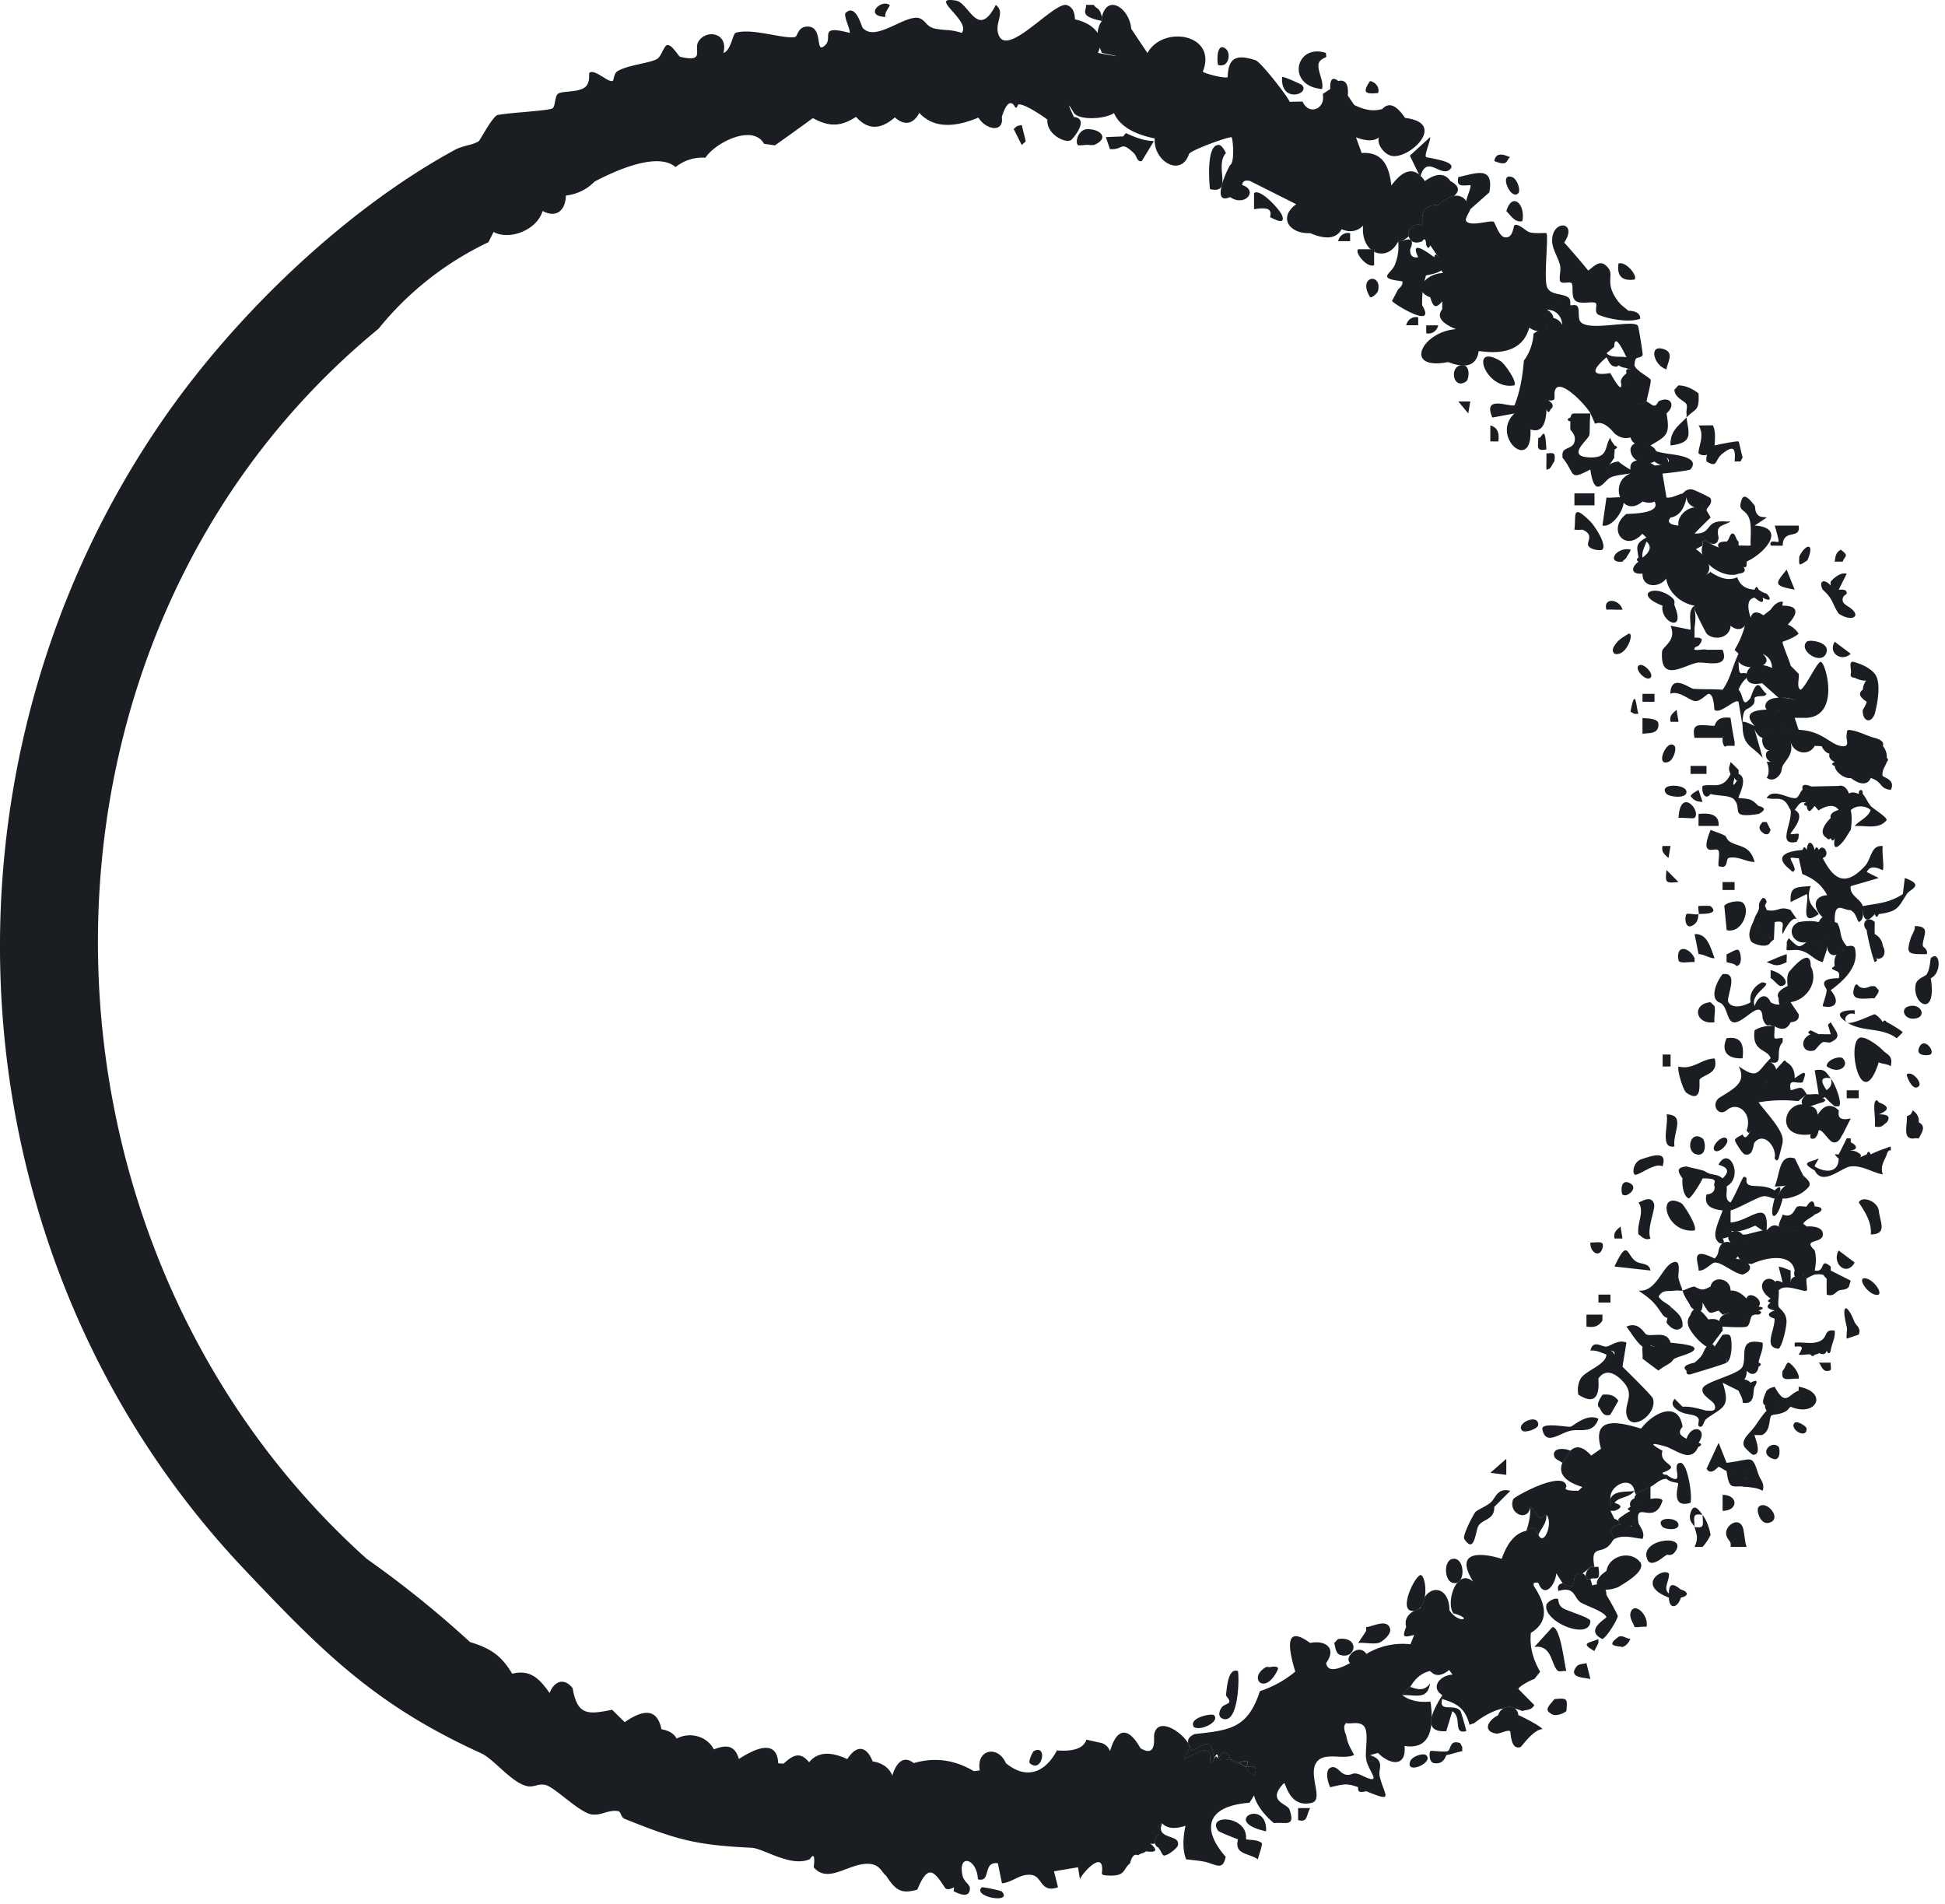 <svg xmlns="http://www.w3.org/2000/svg" width="47" height="46" fill="none"><path fill="#1A1D21" d="M40.618 38.6c-.077.257-.285.296-.29 0-.066-.029-.065-.06 0-.097 0-.254.098-.254.29-.096.183.045.195.158 0 .193ZM21.497.12c.027.019-.143.187-.098.288-.523-.014-.121-.438.098-.288ZM36.69 41.44c.095.035.58.287.578.339-.227.017-.496.426-.531.436-.244.065-.222-.362-.247-.385-.052-.048-.25.07-.336.055-.328-.052-.208-.314.05-.444a.249.249 0 0 1 .125-.16c.089-.05.204-.053.28.003a.208.208 0 0 1 .08.157Zm-6.58 3c.125.027.268 0 .386.096-.014.149-.093.32-.097.387-.248-.159-.578-.113-.483-.484.05-.185.137-.187.193 0v.001Zm.483-.193c-1.066-.23-.062-.77 0-.096a.598.598 0 0 1 0 .096ZM26.432.118c.063.113.131.035.194.29.007.03-.007.065 0 .095v.002c-.59-.115-.349-.262-.387-.387h.194-.001Zm-2.226 45.581c.284.308-.715.137-.483-.097.017-.018.466.079.483.097ZM43.48 13.444c.155-.315.384-.34.194.096-.198.124-.21.162-.194-.096ZM31.658 43.688c-.1.186-.054.351-.29.288v-.29h.29v.002Zm2.419-37.666c-.01.15.055.215.193.193-.145-.302-.016-.302.387 0 .018-.086.05-.083.097 0 .031-.001.085-.007.096 0 .177.322-.108.383-.391.44-.07.225-.101.466-.093.721.365.617-.71-.046-.728-.105l.148-.282c.001-.01.135-.089.097-.193-.645-.074-.252-.175-.171-.414a1.156 1.156 0 0 0 .074-.555.13.13 0 0 0 .004 0c.033 0 .07-.008.092 0l.01-.005c.205-.095.285-.004.184.199Zm-6 38.031a.417.417 0 0 0-.022.078c-.052.314.465.192.409.453-.015.07-.237.247-.335.249-.048 0-.094-.164-.149-.2a.12.12 0 0 1-.069-.094.255.255 0 0 1 .07-.196c.002-.145-.046-.215.096-.29Zm16.645-24.58c.066.027.064.06 0 .096.03.132.03.294 0 .484-.046.058-.092.163-.194.29-.17.192-.234.16-.194-.096-.032.083-.064.083-.096 0-.03.045-.062.044-.097 0-.157-.096-.124-.257.097-.484-.024-.083.04-.148.193-.194-.095-.131-.258-.128-.489.012l-.092-.108c-.11.139-.153.185-.194 0-.085-.023-.083-.056 0-.096-.214.04-.246-.056-.096-.29-.031-.128.038-.156.21-.084l.66-.013c.215-.06.32.301.29.484l.002-.001ZM42.4 12.699c.778.045.268.657-.194.87v.097c-.024.057-.057.054-.097 0 .096.115.055.181-.096.194-.335.15-1.022-.288-.87-.678v-.096l.059-.039c.33.23.568.275.715.135.018-.085.05-.081.096 0 .096-.004.195.005.29 0-.006-.16.013-.325 0-.485.027-.084.06-.082.097 0v.002Zm.774 12.967c.133.076.197.205.194.387.24-.174.308-.208.193.097-.176.047-.348-.12-.29.193.259-.067.254-.122.388.097l-.21.166a3.336 3.336 0 0 0-.952.028c-.084-.032-.084-.064 0-.097-.125-.207-.002-.29.194-.387.117-.178.245-.34.386-.483.03-.053.062-.053.097 0Zm-.194-8.516c.137-.043.347.056.387.194l.096.29c-.045-.001-.148.098-.193.097-.16-.201-.322-.201-.484 0-.033-.002-.065.004-.097 0-.074.148-.17.116-.29-.097-.084-.027-.083-.06 0-.096-.277-.296-.083-.425.58-.387h.001Zm.484 5.13c.184-.034.345-.034.484 0 .074-.164.171-.164.29 0 .033 0 .072-.007.097 0 .089.023.065.027.096.096.035.249-.07.346-.29.194a.568.568 0 0 1-.29.194c-.048.203-.134.193-.194 0-.32.072-.522-.335-.194-.485h.001Z"/><path fill="#1A1D21" d="M43.754 17.247c-.036.028-.065.063-.096.096a7.57 7.57 0 0 1-.29 0c-.34-.026-.2-.029-.387-.193-.382.19-.475-.294 0-.29.033-.002.075.008.096 0 .233.005.818.16.678.386Zm.193 7.742c.269.01.365.074.29.194-.044.02-.156-.022-.193 0-.08.046-.128.133-.194.193-.306.099-.384-.271-.096-.387-.076-.024-.073-.057 0-.096.064.033.13.061.193.096Zm-2.225-12.387c.034.003.072-.008.097 0-.215.122-.36.077-.29.386-.02.25-.25.151-.387 0-.114-.02-.113 0-.194-.096.46.015.22-.345.774-.29Z"/><path fill="#1A1D21" d="M42.012 13.086v.096a1.035 1.035 0 0 1-.096 0c-.21.362-.664-.117-.194-.096.066-.037.074-.195.145-.195.072 0 .08.158.146.195Zm-.193 18.096c.125-.009.254.055.386.194.05-.209.432.03.29.194.14.019.132.05 0 .096.083.028.083.06 0 .097-.005.006-.105-.024-.16.034-.054.058-.04.225-.13.256-.261-.04-.236-.089 0-.194a.527.527 0 0 0-.576-.091l-.101-.102a.818.818 0 0 1-.387-.194c.017.269-.114.281-.29.096-.017-.071-.147-.217-.194-.387.089-.02.176-.083.29-.096.18.096.204.093.387 0 .062-.286.491-.195.484.096v.001Zm1.548-3.193c.023.026.142.293.194.387v.096c-.191.136-.417.2-.678.194.137-.292.092-.795.484-.678v.001Zm-.387 3.097v.096c.019.116-.028.288 0 .387-.01.045-.053.092-.096.097-.155-.045-.242-.076-.097-.194-.088-.018-.084-.05 0-.097-.475-.312-.019-.721.194-.29Z"/><path fill="#1A1D21" fill-rule="evenodd" d="m30.304 43.38.003-.004c.083-.037.084-.07 0-.097.178-.092.24-.393.01-.387.153.039.148.167-.015.383v.099l.001.003.001.003Zm2.71-.876c.173.109.229.054.096-.096h-.001a.159.159 0 0 1-.095.096Zm1.583-1.018c0 .063-.003.122-.009.177a.39.39 0 0 1 .009-.177Zm-.712-.53h-.001Zm.192-.193c.077.09.012.154-.193.192.014-.05.18-.19.193-.192Zm.775.194h-.001v.094-.095Zm1.757.327a.789.789 0 0 0-.28-.004c.089-.05.204-.052.28.004Zm1.147-3.036c.188.345.498.101.29-.1l-.001.003c-.029.22-.058.224-.289.097Zm.29-.1a.158.158 0 0 1 .196-.13Zm.482-.288a.522.522 0 0 0-.095 0c.05.067.083.073.095 0v-.001Zm.485-.679c.153-.079.122-.144-.096-.194.222-.031.334-.15.193-.244.006.04.028.07.057.095-.119.003-.202.053-.25.15-.003.03.02.06.045.093.024.032.05.065.05.1Zm-.097-.676v-.001.001Zm0-.001c.058-.084.097-.246 0-.29-.013.033-.008.09-.003.149.004.05.008.1.003.14v.001Zm.618-.39c.064.108.16.082.156-.094.116.162.151.073.193-.096l-.104.052a1.693 1.693 0 0 1-.09.044.369.369 0 0 0-.155.094Zm.735-.384h.001c.038-.032.043-.062.012-.089l-.012-.007c.007.012.003.033-.001.052-.004.019-.007.036 0 .044Zm-2.329-.68c-.198-.013-.383.177-.185.291l-.001.002.194-.29h-.001l-.003-.001-.004-.002Zm-.96 1.364v-.005.005Zm.002-.004a1.2 1.2 0 0 0 .101.337c-.06.02-.132.098-.2.24v.002c.149-.13.222-.085.29.097l.001-.003a.54.54 0 0 0 .023-.257c.049-.012.106-.079.17-.224a.134.134 0 0 0-.046.028c-.03.023-.066.051-.102.042-.05-.011-.088-.07-.126-.131a.366.366 0 0 0-.111-.131Zm-1.763 1.826a.341.341 0 0 1 .071-.065.173.173 0 0 1-.071.065Zm-.888.594a.692.692 0 0 1 .1-.246.527.527 0 0 1-.1.245Zm-.159.09a.897.897 0 0 1 .129-.059.235.235 0 0 1-.129.059Zm-5.457 3.202c.008.027.02.057.04.09l-.144.29c.042-.02.085-.043.128-.065.284-.15.564-.298.5.162.053.017.07-.036.082-.07.005-.015.01-.026.014-.027V42.5l.003-.006c-.064-.429-.13-.438-.542-.18a.14.14 0 0 0-.037-.1.47.47 0 0 0-.044-.093Zm.716.372v.008h.003l.002.003.002-.003c.014 0 .024.004.036.008.033.011.078.027.248-.008l.146.119.06-.026c.065.032.125.066.181.101.03.066.132.195.193.193h.006c.083-.176.018-.24-.195-.19l-.004-.003v-.001c.091-.153.032-.187-.18-.1a2.558 2.558 0 0 0-.203-.09c-.078-.22-.174-.222-.288-.003h-.001m0 0h-.002l-.002-.005-.002-.003m8.81-4.475c-.06.044-.126.088-.196.13Z" clip-rule="evenodd"/><path fill="#1A1D21" d="M39.883 35.924v.29c-.06.011-.136.088-.193.097-.202-.004-.237-.108-.156-.197a.369.369 0 0 1 .156-.094c.013-.003.148-.075.193-.096Zm-1.258 1.936c.06.384-.068.236-.193.29h-.097c-.04-.101-.008-.197.097-.29a.522.522 0 0 1 .096 0c.034.002.07-.008.096 0h.001Zm-1.258-1.258c.019.195-.144.35-.193.481v.003c-.07-.182-.142-.227-.29-.097v-.002c.063-.182.1-.378.096-.573v-.005h.002c.094.052.142.241.237.264.058.013.117-.068.147-.07l.001-.001Zm2.129-.581c-.13.176-.366.135-.484.29.194.057.193.123 0 .194h-.096v-.001c.012-.088-.024-.23 0-.29.088-.221.428-.155.58-.193Zm-1.549-.968-.193.29c-.04-.043-.165-.07-.193-.146-.07-.197.192-.228.38-.147l.006.003ZM32.045 1.28c-.012.024.01.066 0 .096-.005.014-.153.05-.18.16-.04.177.131.413.082.615-.878-.073-.642-1.116.097-.871h.001Zm1.258.967c-.316.035-.39-.01-.194-.29.138.035.23.151.194.29Z"/><path fill="#1A1D21" d="M31.463 2.056c.204.222-.526.451-.482-.195.026-.026.465.176.482.195Zm-1.838-.873c.127.11.072.466-.193.386-.037-.181-.006-.558.193-.386Z"/><path fill="#1A1D21" fill-rule="evenodd" d="M33.11 42.408h-.001a.159.159 0 0 1-.095.096c.173.109.229.054.096-.096Z" clip-rule="evenodd"/><path fill="#1A1D21" d="M35.335 42.215v.096c-.088.012-.254.072-.387.097l-.29.193c-.14-.02-.117-.271-.097-.29.028-.026.302.03.42 0 .085-.022.035-.293.305-.193l.05.096h-.001Zm-.485-1.162c-.09.336.292.095.44.287.015.02.135.428.142.487-.337.085-.089-.334-.338-.481l-.146.482c-.233.015-.335-.055-.36-.165a.39.39 0 0 1 .009-.177c.043-.178.17-.388.254-.528v-.002.097Zm-.966-.097v-.001c.014-.05.18-.19.193-.192.05-.01.312.17.484-.097-.073.408-.314.283-.676.29h-.001Z"/><path fill="#1A1D21" d="M34.463 42.408c.197.184-.513.483-.386.147.048-.125.322-.206.386-.147Zm.485 0c-.048.138-.136.217-.29.193-.05-.304.093-.156.29-.193Zm2.903-2.032c-.056-.013-.16.019-.194 0-.17-.095-.137-.654-.58-.582l.436-.48c.2-.013.293.935.338 1.062Zm-.291.677c.314-.029.32-.023.291.29-.091.072-.288.146-.387.05-.157-.09-.008-.2.097-.34Zm.775-.871.097.387c-.114-.04-.547-.015-.342-.295.063-.085.178-.063.245-.092Zm0-2.032h.097l.046.158c.206-.077.341.024.34.229.02.02.28.482.275.512-.013.092-.254.493-.371.553-.453-.216.11-.501.096-.532-.06-.138-.466-.26-.619-.352-.171-.105-.13-.402-.54-.278-.054-.178.087-.17.096-.193l.001.001c.23.127.26.123.289-.097v-.002a.158.158 0 0 1 .197-.13c.047.014.087.057.093.132v-.001Zm.29 1.548-.098.193c-.371-.207-.098-.194.098-.29v.097Z"/><path fill="#1A1D21" d="M37.652 38.64c.01.006-.007.147.122.22.143.08.656.225.656.305-.002.485-1.138.028-1.063-.384.012-.066.197-.196.286-.142Zm-7.736 5.8c-.042-.011-.463-.18-.478-.202-.297-.42.734-.372.67.202-.058-.013-.14.015-.193 0ZM26.335 3.505c-.076-.018-.268.022-.289 0-.07-.076.007-.382.235-.384.31-.003.54.22.152.384-.031-.006-.067.008-.097 0Zm6.87 2.517v.386c-.163.075-.478-.3-.386-.386h.386Zm-.095 1.16c-.325-.52.299-.603.188-.15-.01.043-.138.169-.189.15Zm-.485-1.547v.192h-.29c.033-.14.156-.222.29-.192Zm-3-1.936c-.182.19-.062.536-.09.735a.246.246 0 0 1-.017.065c-.033.075-.11.109-.28.07-.024-.226-.086-1.133.241-1.063.074.049.106.12.146.193Zm10.645 7.258c.21.035.829.081.58.385-.021.026-.572.093-.677.1l.097.58c.142.015.254-.07.387-.097.132-.082.184-.038.096.096-.057.29-.186.452-.386.484-.088.109-.024.173.193.194-.047-.278.343-.56.58-.387.028-.084.06-.083.097 0-.004.037.08.139.097.194-.125.12-.255.249-.387.387.1.013.164.046.194.096.084.027.083.06 0 .097v.096l-.162.087c.25.167.497.504.162.687-.081.1-.081.1 0 0l.191-.138c.245.17.46.214.648.13.062.188.202.287.419.299.032-.084.064-.084.096 0 .011.001.089.073.194.096.135.14.08.195-.096.097.035.138-.029.138-.194 0-.16.025-.193.187-.096.484-.025.048-.057.044-.097 0 .027.245-.192.367-.387.193-.276-.438-.276-.438 0 0-.015.293-.383.377-.58.194a10.225 10.225 0 0 1-.29-.58v-.097c-.32-.053-.637-.312-.685-.654-.188.24-.585.213-.573-.12-.26.024-.304-.13-.096-.29-.054-.031-.054-.063 0-.097.027-.084.06-.083.096 0 .192-.144.225-.273.097-.387-.062-.027-.06-.06 0-.096l-.101-.094c-.42.466-.866-.113-.387-.478.56-.014.786-.114.681-.3-.073.038-.17.038-.29 0-.507.429-.838-.474-.29-.677-.084-.027-.083-.06 0-.097-.052-.315.396-.242.58-.096.322-.028.42-.092.29-.194-.084-.027-.082-.06 0-.096v-.001Z"/><path fill="#1A1D21" d="M40.948 14.731c.05.25-.004.362 0 .484-.027.085-.06.083-.097 0 .015-.182-.074-.472.097-.58.008.028-.007.064 0 .096Zm-1.162-1.645c-.041.126-.117.236-.096.386h-.097c-.026-.225-.105-.331.194-.483-.01.03.01.067 0 .096Zm3.291 1.548c.364 0 .405.152.125.456.11.05.198.123.261.221-.153.13-.372.181-.386.197-.024.031.186.506.193.577l.193.194c.026.108-.062.326.049.387.135-.085.396-.674.484-.675.119-.003.484 1.306-.339 1.353-.128-.133-.07-.18.097-.096-.05-.217-.43-.403-.678-.387-.022.09-.054.087-.096 0l-.4-.355c-.217.048-.342.005-.375-.129-.079-.026-.077-.059 0-.096.055-.267.389-.25.617-.141-.01-.166-.069-.268-.23-.343-.194-.107-.194-.107 0 0 .357.313-.386.45-.58.194-.034-.053-.034-.118 0-.194l-.096-.096c.146-.24.242-.498.29-.775.03-.002.064 0 .096 0 .042-.148.146-.168.312-.06l.172-.134c.092-.137.189-.202.29-.194.016.018-.015.074 0 .097Zm2.226 3.194c.164.047.229.112.194.194a.405.405 0 0 1 .096.29c.04.029.038.061 0 .096-.02.092-.121.188-.103.33.006.048.328.09.2.348-.293-.04-.177-.184-.484-.29-.092.225-.333.118-.484 0-.14.035-.384-.152-.386-.29-.085-.027-.083-.06 0-.097-.221-.086-.154-.328.096-.29.238-.066.255-.176.194-.387.01-.03-.015-.085.05-.096.213.016.443.148.627.194v-.002Zm-3.677 5.71c.422-.067.07.567.14.678.111.176.39.084.537 0 .036-.042.069-.01.097.096.06-.226.275-.359.386-.097.143.087.245.061.387 0 .033-.079.064-.079.097 0 .061.1.13.193.193.29.021.137-.063.18-.193.194-.086.186-.219.194-.387.097-.22-.005-.234-.218-.063-.244.113-.017-.09.474-.227.05-.02-.546-.475.171-.72.095-.156-.048-.131-.432-.345-.482-.216-.133-.036-.51.097-.678Z"/><path fill="#1A1D21" d="M43.754 23.344c.199.377-.09.811-.484.87a.342.342 0 0 1-.096 0c-.155.12-.193.093-.194-.096-.06-.099.012-.197.219-.296-.027-.198-.002-.326.071-.382.193-.23.493-.49.484-.096Zm-.677-4.839c-.159.31-.324.237-.29-.096-.137-.064-.169-.265 0-.29.198.07.389-.18.483-.194.067.294-.083.394-.193.58Zm.677 8.225c.1.018.156.086.17.205.131-.22.31-.297.508-.107.019.015-.102.284.29.195l-.193.386c-.027.012-.078.223-.233.191-.1-.02-.265-.328-.346-.288-.01.005-.013.123-.1.193-.091.027-.123-.005-.096-.096-.944.123-.62-.967 0-.678Zm.096-3.966c.086-.194.23-.11.195.096.029.008.065-.007.096 0v.096l-.096.29c-.236-.054-.293-.234-.58-.29-.085-.027-.084-.06 0-.096.075.013.171-.095.193-.096.064-.007-.026-.043.194 0h-.001Zm.195-2.033c.267.519.543.708 1.018.196.166-.179.141-.515.433-.485-.027.132.041.519 0 .58-.01.016-.284-.18-.386.048l.29.144-.677.196c-.04.227.235.302.29.482-.041.23-.106.247-.29.096-.174.024-.405-.262-.387.29-.03.081-.062.08-.096 0-.345-.115-.566-.608-.088-.65-.137-.26-.33-.4-.6-.51l-.086-.388c-.129-.067-.096-.13.096-.194.018-.088.05-.085.097 0 .02-.235.129-.229.193 0 .03-.085.062-.085.097 0 .119-.185.296.139.096.194v.001Z"/><path fill="#1A1D21" d="M43.27 17.73c-.042-.258.023-.29.194-.096.559.022.75.34 1.015.39.265.048.105-.174.146-.293l.193.58c-.129-.103-.241-.135-.386-.193-.15.178-.33.095-.412-.088l-.168-.009c-.146.264-.518.177-.58-.096-.07.28-.38.59-.485.193-.18.07-.304-.346-.096-.386.032-.083.064-.083.096 0 .036-.23.394-.21.484 0v-.001Zm2.226 7.646v.097c-.079.04-.11.105-.097.194-.404 1.264-.774-.375-.482-.582.123-.086.477.183.58.291h-.001Zm-.871-2.516c.013.014.172-.053.2.06.104.433-.278.78-.587 1.005-.027.084-.06.083-.096 0 .006-.053-.273-.286.29-.29.052-.182-.084-.169-.097-.194-.086-.027-.085-.06 0-.096-.026-.186.014-.312.194-.387-.124-.181-.07-.235.096-.096v-.002Zm.678 1.645c.078.046.143.11.194.194.026-.058.058-.056.096 0 .037.007.363.204.386.243l-.145.145c-.373-.28-.834-.139-1.209-.388.085.08.55-.157.678-.194Zm0-7.258c-.096.263-.307.171-.29-.097a.684.684 0 0 0 .096-.193c-.178-.115-.21-.212-.096-.29.014-.17.11-.3.29-.387.16.203.07.7 0 .968v-.001Zm1.354 6.387c.153.979-.456.64-.367.157.029-.154.236-.198.27-.253.147-.142.2-.09.097.096Zm-.58-2.032c-.207.319-.209.423-.678.484-.031.086-.064.086-.096 0-.174.206-.277.166-.29-.097-.084-.028-.083-.06 0-.096.35-.069.625-.067.968-.29.027-.085.059-.083.096 0v-.001Zm-1.258-1.645c.116-.139.319-.2.386-.387-.045-.03-.045-.062 0-.096.064.07.385.261.386.338-.18.238-.502.128-.772.146v-.001Zm-.581-5.807c.086-.013.15.02.194.097.082.001.198-.018.194.096-.008.02-.1.045-.101.146 0 .101.093.125.1.144.412.24.142.417-.193.194-.165-.237-.12-.342-.387-.58-.11-.218.043-.273.194-.097Zm-.774-1.451c.056.357-.38.056-.386.484-.097.004-.194 0-.29 0-.047-.171.162-.062.192-.097.012-.015-.085-.37-.095-.386h.58v-.001Z"/><path fill="#1A1D21" d="M44.625 22.86c-.056-.019-.099.059-.096.096-.165.185-.345.166-.387-.096-.027.084-.059.083-.097 0-.144-.11-.1-.327.097-.29.017-.003.188-.2.29-.194.065.139.013.279.194.484Zm-.967-7.355c.063-.062.537.003.483.24-.084.371-.704-.019-.483-.24Zm2.709 11.613c.187.095.071.25 0 .386-.032 0-.086-.008-.096 0-.313.046-.177-.3-.193-.532l.096-.049.194.194Zm-1.064-4.548a.352.352 0 0 1 .194.29c.095.143.025.363-.194.29.074.028.073.06 0 .097-.063-.118-.193-.695-.194-.774-.158-.159.018-.372.194-.194 0 .096-.008.195 0 .29Zm-1.065 3.483c-.269-.048-.237.092-.096.29.157.092.125.123-.097.097.082.03.082.063 0 .096-.141.13-.2.073-.096-.096l-.097-.58c.258-.047.268.052.387.192v.001Zm-1.064-12.29.193.484c-.533-.1-.465-.146-.193-.484Zm2.999 8.903c.1-.135.197-.07.29.194 0 .01.137.087.097.193-.464.005-.505-.002-.387-.387Z"/><path fill="#1A1D21" d="m46.464 22.86-.095.096-.196-.29c.028-.093.105-.18.098-.29.412 0 .18.255.192.483Zm-1.549.968c.093.073.189.044.29 0h.097c.033.018.064.068.096.096.008.073-.092.163-.096.194-.293.005-.623.092-.484-.29.029-.057.061-.056.097 0Zm.098-4.645c.072.079.12.209.193.29v.096a.386.386 0 0 0-.484 0c.012-.027-.013-.072 0-.096-.181-.204-.072-.41.194-.29.01-.01-.016-.08.048-.095.061 0 .042.087.049.095Zm-.291-3.387c-.218.206-.555-.013-.387-.29l.387.29Zm.581.484c-.077.181-.238.214-.484.096 0-.007-.114.014-.097-.096.033-.072-.06-.29.05-.292.179.04.419.149.53.292Zm.823 8.033c.29-.076.423.228.191.288-.29.076-.422-.228-.191-.288Zm-1.695 2.417h-.096a1.99 1.99 0 0 1-.29-.29c.02-.04.086-.07.096-.096.013-.03.169-.098.097-.29.104.124.297.623.193.678v-.001Zm.969.195c.226-.005.291.06.193.193-.095.065-.123.144-.29.097.025-.176-.036-.422 0-.58.028-.068.06-.067.097 0 .262.094.255.19 0 .29Zm.677-5.323h-.096l.048-.388c.492.177.13.261.048.388Zm-1.839 3.581a2.492 2.492 0 0 0-.29-.194h.291l-.067-.23.066-.061c.14.252.283.35 0 .484Zm2.322-1.645c.08-.124.085-.374.099-.388.225-.21.274.356 0 .484a.13.13 0 0 0-.097-.096h-.001Zm-2.322.386c.224.264.138.464-.193.387.005-.07.08-.23.096-.387h.097Zm.29 1.646c.181.182-.1.404-.387.192 0-.165.323-.255.387-.192Zm-.581.87c.01.002.047.091.097.097.084.027.083.06 0 .097-.015 0-.26.081-.29.096-.256.018-.285-.128-.097-.29.094.01.2-.014.29 0Zm.388-12.483c.092-.067.169-.119.29-.096l-.194.386c-.015 0-.154.193-.193-.096a.295.295 0 0 1 0-.097.822.822 0 0 1 .096-.096Zm.678 7.935c.008.026-.006.063 0 .096.015.1.015.248-.097.29-.06-.092-.074-.225-.194-.29.024-.003.17-.073.29-.096Zm1.644 3.58c-.036.033-.362.061-.289-.143.107-.299.39.05.289.143Zm-1.161-.096c.108.113.255.122.192.387-.078-.061-.216-.055-.29-.097-.119-.11-.067-.231.097-.193v-.097Zm.87.87c-.147.15-.309-.273-.289-.288.12-.097.381.196.29.288Zm-1.451.098h-.29v.192h.29v-.192Zm-.29-1.645c-.313-.208-.142-.296.193-.29v.095c-.138-.065-.3.092-.193.195Zm1.742 2.419c-.016-.009-.154.172-.194-.194l.049-.095c.102.073.155.16.145.289ZM44.529 13.57h-.194c.022-.129.016-.206.145-.289.221.16.09.15.049.289Zm-6.581-6.194c.01.01.128-.028.167.022.063.08.008.276.07.367.176.264 1.296-.059 1.395.108.019.03.119.664.114.699-.007.065-.147.065-.163.095-.04.075-.03.153-.035.16.026.094-.006.126-.096.097-.2-.04-.162-.099 0-.194-.14.02-.172-.012-.097-.096-.192-.411-.291-.496-.296-.254l-.188.156c.043.03.042.062 0 .097-.382.328-.351.455.093.381.194.348.282.43.264.248l.224.048.09.03c-.052.399.047.518.297.358.15.08.194.186.29 0 .278-.142.434.083.194.29.09.513.007.542-.387.774-.032.08-.064.08-.096 0-.222.015-.35-.05-.387-.193-.134.039-.263.007-.387-.097-.178-.216-.335-.294-.47-.233l-.11-.25c-.139-.244-.838-.958-.87-.485v.097c.03.176-.441-.008-.422-.025.02-.019.545.146.325.315-.033.085-.064.085-.097 0-.013.405-.143.567-.387.484.053 1.075-.978.166-.386-.387-.183-.056-.18-.132 0-.194.135-.336.195-.692.227-1.08a1.21 1.21 0 0 0 .233-.654l.314-.2c.04-.261.28-.202.387 0-.047-.253.018-.35.193-.29-.155-.051-.175-.164 0-.195l-.003.001Z"/><path fill="#1A1D21" d="M39.496 8.828c.042.142.383.29.393.355.011.066-.078.39-.102.516-.237.178-.366.05-.387-.387-.263.08-.315-.134-.096-.29-.025-.09.007-.122.096-.097.025-.031.067-.058.097-.096l-.001-.001Z"/><path fill="#1A1D21" d="M39.303 8.634c.097.031.068.052.097.097-.034.188-.145.186-.29.096-.006-.004-.025.068-.146.01-.077-.037-.125-.194-.145-.203v-.097c.137.127.364.059.484.097ZM35.238 4.28c.409-.087.871-.296.752.367l-.46.407c-.003-.052-.099-.15-.097-.194.003-.095.135-.353.097-.387-.207.011-.342.048-.29-.194h-.002Zm-.678-.968c.007.109-.152.432-.097.483.026.023.768.097.582.29-.221.227-.554-.366-.718.163l-.008.03-.03-.064-.22-.453.49-.449h.002Zm6.872 7.451c.096-.027.558-.116.58-.096.015.013.065.282.097.386l-.049.096-.144.002c.032-.331-.03-.398-.29-.194-.205.159-.105.362-.387.194-.033-.148.057-.308.194-.387h-.001Z"/><path fill="#1A1D21" d="M41.432 10.763c-.05.181-.22.307-.387.194-.014-.153.161-.436 0-.677l.343-.004c.076.136.052.335.045.488h-.001Zm-.678-.677c.046.375.187.612-.387.677-.015-.357.204-.48.387-.677Zm1.646 2.129c.023.03-.01.152.094.241.06.052.171.03.196.05l-.29.193h-.097c-.038-.485-.376-.256-.194-.678.018.012.051-.124.29.194Zm-1.84-2.903c.16.002.322.066.484.194.025.449-.082.356-.29.58-.004-.033.007-.068 0-.096-.013-.057.026-.149-.001-.222-.028-.074-.301-.16-.29-.359.04-.025.069-.08.097-.096v-.001Zm.098 2.613c.024-.006.075-.12.23-.1.049.006.426.187.44.208.077.118-.085.24-.09.279h-.096c-.175-.036-.366-.084-.387-.29-.023-.007-.06-.078-.097-.097Zm-3.872-6.581c-.182.037-.264-.124-.386-.243.144-.482.47-.158.386.243Zm3.097 5.419c.238.146-.018.125.387.194v.096c.144.206-.14.233-.29.097-.21.122-.579-.005-.58-.29.018-.187.276-.208.386-.097.03-.002.085-.007.097 0Zm.387-1.838c-.32-.1-.442-.632-.049-.483.235.09.075.307.048.483Zm-.774-2.171c-.302.044-.43-.093-.386-.386.18-.066.475.303.386.386ZM36.69 4.666c-.184.197-.483-.513-.147-.386.125.048.206.322.147.386Zm-.194-.871c-.107.065-.039.24-.386.096.047-.295.37-.078.386-.096Zm2.849 3.711c-.125-.113-.177-.122-.29-.29-.263-.392-.06-.56-.184-.729-.185-.25-.326-.074-.493.052-.03-.05-.52-.62-.58-.678.334-.495-.251-.566-.29-.097-.02.23.13.417.188.637.03.119-.021.268-.002.374.02.11.232.017.28.066.06.061-.025.342.106.432.13.09.42-.007.483.054.041.04-.052.229.07.28.246.108.76.193 1.002.093.003-.153-.15-.188-.29-.193v-.001Zm2.861 20.967c-.05.308.34.08.678.29.13-.14.185-.077.096.097v.096c-.024.086-.056.084-.096 0-.06.008-.174-.077-.3-.047-.145.034-.602.298-.765.337-.03.087-.062.087-.096 0-.165-.113-.109-.202.096-.193.124-.208.188-.38.29-.58.03-.053.062-.052.097 0Zm-.001 1.355c-.009.062.014.14 0 .193a1.439 1.439 0 0 1-.26.393c.318.028.5.262.164.382-.21-.025-.512-.309-.678-.29-.084-.028-.083-.06 0-.097a.295.295 0 0 0 .097-.194c.037-.157.129-.246.29-.194-.184-.196.126-.395.29-.193h.097Z"/><path fill="#1A1D21" d="M41.819 29.537c.46-.021.934-.631.87.194-.032-.001-.065.002-.096 0l-.179-.118c-.391.18-.622.186-.692.02.03-.035.048-.08.097-.096Z"/><path fill="#1A1D21" d="m42.98 29.634.387.096c-.035-.328.086-.263.29-.096.13-.01.356.009.387.146.047.207-.237.19-.285.256-.048.064.092.163.092.178.038.134.038.295 0 .484.084.027.083.06 0 .097-.026.004-.19.086-.194.096l-.096-.096c-.1.151-.252.082-.194-.097-.083-.44-.715-.311-1.034-.159-.394-.016-.457-.323-.128-.518-.184-.05-.184-.137 0-.194a5.27 5.27 0 0 1 .387-.097c.018-.081.051-.078.096 0 .089-.095.166-.165.29-.096h.002Zm.097-.677c-.12.533-.366.596-.194 0 .032-.005.065.004.096 0 .032-.004.065.003.097 0Zm-1.935 2.516c.128-.034.259-.057.386-.097v.29c-.226.073-.209.116-.386-.194Z"/><path fill="#1A1D21" d="M43.27 30.698v.29c-.06.012-.135-.012-.193 0l-.097-.386c.112.02.19.062.29.096Zm-3.484 8.612c-.053-.025-.21.018-.29 0 .002-.043-.13-.21-.097-.335.082-.307.458.056.387.336Zm2.323-2.418c.043.093.047.356.096.483h-.386c.006-.02.002-.067 0-.096-.067-.191.08-.463.29-.387Zm-2.709 2.71c-.05.089-.092.157-.194.194-.098-.033-.438-.005-.098-.245.082-.058.2.045.29.05h.002Zm6.29-11.903c-.008.03.008.067 0 .096-.002.007-.06-.032-.097.097-.035.122-.171.265-.097.485-.263-.049-.489-.225-.774-.195-.084-.027-.083-.06 0-.096-.084-.028-.083-.06 0-.097.007-.276.368-.09.205-.017l.182-.08c.029-.085.06-.084.096 0 .13-.07.339-.142.485-.193Z"/><path fill="#1A1D21" d="M44.722 27.602c.149.062.186.176 0 .193-.022.191-.149.232-.29.097l.193-.387c.03-.005.066 0 .097 0v.097ZM39.11 38.344c-.486.197-.737-.093-.291-.387.058-.377.605-.516.828-.194.1.22-.39.486-.538.581Zm3.096-5.226c.014.12-.05.248-.194.387.085.028.084.06 0 .096l-.386-.193c.207.608-.012.594-.388.87-.194-.022-.194-.144 0-.193.018-.018.268.064.193-.144-.038-.106-.328-.218-.29-.387.04-.177.882-.337.968-.535.136-.128.185-.073.096.097l.001.002Zm-1.936 2.516.012.007c.49.328.064-.294.327-.296.172 0 .294.813.24.966-.507.151-.271-.448-.3-.474-.022-.022-.175-.012-.28-.107-.014-.016.014-.072 0-.096h.001Zm3.387-6.484c.08-.142.177-.181.194 0 .224.007.216.12 0 .194-.058.069-.235.127-.289.242l.095.049c-.015.001-.25.081-.29.096a1.795 1.795 0 0 1-.387-.096c.012-.119.07-.196.097-.29.262.109.285-.167.358-.192.079-.026.164.01.222-.002v-.001Zm-3.774 7.065c.064-.011.279-.036.29.047-.203.63-.675-.05-.58.533-.028.071-.06.07-.096 0-.046.113-.233.12-.33.043a.149.149 0 0 1-.057-.14c.099-.078.195-.142.29-.193-.084-.027-.083-.06 0-.096-.071-.194.189-.302.29-.097.047-.212.111-.244.194-.096v-.001Zm1.549-3.678c.03-.042.062-.041.096 0 .081.098.146.195.194.29v.097c-.03.031-.713.233-.845.274-.082.026-.133.01-.123-.08-.102-.08-.038-.144.194-.194.25-.205.19-.263.29-.387.024-.087.057-.085.097 0 .03-.074.062-.073.096 0Zm1.451-.677c-.185-.054-.185-.139 0-.194-.04-.16-.008-.193.096-.096.014.048.18.13.191.34.008.135-.096.603-.19.677-.375-.027-.092-.434-.098-.727h.001Z"/><path fill="#1A1D21" d="M42.109 33.02c.115-.261-.13-.71.483-.58.028.17-.08.33-.096.484.073.025.071.057 0 .096-.026.184-.165.237-.29.097l-.097-.097Zm.387 2.614c-.005.236-.24.21-.29 0-.106.148-.288.084-.29-.097-.054.185-.14.186-.194 0-.059-.007-.15-.096-.194-.096-.14-.223.021-.298.194-.097.646-.077.605-.228.774.29Zm.387-2.129c.27.508.34.172.58.096.144.01.148.166 0 .194.151.167 0 .206-.193.194-.032.019-.06.071-.097.096-.174.052-.239.02-.194-.096-.404.007-.451-.033-.29-.387.079-.084.189-.087.194-.096v-.001ZM40.27 37.57c-.088.05-.418.377-.484.044-.089-.452 1.034-.55.68-.106-.083.104-.166.044-.197.061-.082-.082-.082-.082 0 0h.001Zm4.645-8.517c.085-.174.455-.026.484.194.027.266.224.576-.193.58.03-.287-.137-.546-.29-.774Z"/><path fill="#1A1D21" d="M42.98 33.989c.036.053.13.079.194.096-.155.105-.327.081-.367.115-.073.062-.003.347-.214.466-.27.034-.336-.03-.193-.194.067-.101.213-.32.29-.387-.16-.233.213-.28.29-.096Zm-1.452 1.451c-.015 0-.183.228-.29.048l.292-.628.192.484c-.081.01-.144.027-.194.097Zm2.903-4.258c-.185.084-.25-.017-.29-.193.002-.032-.004-.066 0-.097-.144-.106-.075-.21.097-.194l.483.244-.045.15c-.063.084-.18.062-.245.091Z"/><path fill="#1A1D21" d="M42.593 34.666c-.039.022-.17-.024-.195 0-.017.018.215.506-.047.482a1.296 1.296 0 0 1-.2-.191c-.094-.181.156-.346.248-.484l.194.194ZM40.328 38.6c-.807-.305-.14-.737 0-.58.02.172-.152.362 0 .482v.097Zm2.942-4.611c.061-.037.18-.192.194-.194.109-.053.109-.118 0-.194v-.096c.73.132.427.748-.194.484Zm-3.677 2.806c.012.073.174.22.097.387-.224-.023-.456-.108-.677 0v-.001c-.003-.069-.1-.133-.097-.193.049-.097.132-.147.251-.15a.757.757 0 0 1 .25.043l.08-.086h.096Zm1.645-2.71c-.01.01 0 .14 0 .194-.075.055-.073.193-.145.194-.103.002-.02-.14-.049-.194-.07-.133-.287-.07-.484-.194-.113-.132-.061-.188.097-.096.2-.014.391.047.58.096h.001Zm1.162-.58c-.057.096.038.45-.29.387.008-.11-.062-.195-.098-.29-.01-.027.008-.065 0-.097-.007-.18.166-.228.29-.097.15-.078.189-.055.097.097Zm.774-4.548c-.029.006-.064-.003-.096 0-.014.068-.048.062-.097 0-.084-.027-.083-.06 0-.097.069-.188.261-.317.58-.386v-.097c.043.079.226.168.152.292-.155.18-.315.239-.54.289v-.001Zm1.548-.872v.097c-.224.023-.679.49-.871.097-.05-.03-.048-.062 0-.097.243.157.581.166.58-.194.129-.088.288-.083.29.097Zm-3.387 9.001c-.052.11-.117.206-.194.29h-.193c.105-.238.044-.297 0-.483.255.045.2-.056.194-.29.102.13.167.328.193.483Zm1.162-.677c.187-.187.598.307.24.386-.204.044-.31-.316-.24-.386Zm1.16-5.517c-.025.063.03.264 0 .29-.06.055-.53-.194-.677 0-.084-.027-.083-.06 0-.096-.135-.13-.077-.186.097-.097.016-.228.109-.212.193 0-.015-.1.082-.166.29-.193.04.021.07.062.097.096Zm-1.161 4.742c.036.111.159.21.096.386-.133-.076-.244-.075-.386-.096-.257-.019-.257-.083 0-.194-.084-.027-.083-.06 0-.096.072.022.203-.015.29 0Zm-.387 1.258-.29.387c-.004-.049-.203-.18-.052-.39.1-.12.263-.168.342.002Zm1.741-4.452c.378-.058.17-.34.484-.289.025.17-.08.33-.096.483-.027.085-.06.083-.097 0-.038.167-.269.056-.29-.096-.084-.027-.083-.06 0-.097Zm-2.224-.193c.018.015.168-.048.196.06.036.138.036.536-.1.617.012-.012-.005-.062 0-.097a.789.789 0 0 1-.193-.29c-.028.008-.065-.007-.096 0l.193-.29Z"/><path fill="#1A1D21" d="M43.85 32.44v.097c.167.084.192.156 0 .194-.029.046-.06.046-.096 0-.044-.025-.21.022-.29-.002.105-.17.126-.214-.096-.193v-.095c.155-.019.334.023.484 0h-.001Zm-.386.871c-.243-.012-.448.097-.386-.194.063-.06.094-.212.144-.193.094.037.272.267.243.387Zm.967-3.097.387.29c-.202.36-.564.01-.387-.29Zm-2.225 1.646c.011.06-.008.131 0 .194-.08.028-.453.007-.58 0-.31-.289.417-.506.58-.194Zm-.58 4.644v-.386c.385.003.38.386 0 .386Zm2.999-4.451c-.146-.567.01-.577.194-.096.11.184-.073.26-.194.096Zm.773-.774c-.177.063-.474-.295-.385-.386.178-.064.474.295.386.386Zm-3.482 4.258.29.194v.194c-.343-.052-.416.124-.484-.387.063.008.13-.008.194 0Zm1.064-.58c.028.028.062.367-.144.288-.35-.134-.025-.457.144-.288Zm1.258-4.355a.598.598 0 0 1 0 .096c-.006.094-.093.168-.096.194-.028-.118-.196-.11-.29-.096v-.097c.28.053.104-.334.386-.096v-.001Zm-4.064 6.289c-.212-.245.385-.25.385-.047 0 .149-.33.11-.385.047Z"/><path fill="#1A1D21" d="M44.819 31.956c.023.06.163.129.096.29l-.29.098c-.015-.091.02-.212 0-.29l.194-.097Zm-.097-3.967v.096a.804.804 0 0 1-.29-.096c-.038-.02-.069-.065-.097-.096.03-.006.065.002.096 0a.655.655 0 0 0 .29-.097c.25.027.239.124 0 .194v-.001Zm-.291 3.193c-.074.033-.125.158-.29.097.003-.096-.006-.194 0-.29l.291.194Zm-3.289 5.42c-.256-.046-.2.055-.194.29-.014-.056-.16-.133-.097-.338.08-.256.2-.07.29.047Zm2.226-2.226c.055-.055.288.081.288.145 0 .268-.435.002-.288-.145Zm-2.71-.387c-.016 0-.06.08-.097.096-.252-.157-.095-.262-.096-.29l.193.194Zm3.58-1.065c-.01.076.043.198-.049.195-.156.044-.179-.15-.24-.195h.29Zm-.291-4.935c-.02.061-.09.141-.096.194a.294.294 0 0 0 0 .096c-.376-.212-.095-.191.096-.29Zm-5.515-18c-.023.184-.01.445-.025.52-.022.112-.556.504-.034.54.521.035.384-.258.543-.479-.009.075.09.159.096.194.084.028.083.06 0 .096.017.055-.019.152 0 .194l-.194.29c.03.066.067.129.097.194-.15.068-.379.562-.485-.194-.534.278-.347.113-.676-.29.01-.011-.016-.102.03-.162.053-.069.211-.076.254-.19.07-.19-.088-.296-.09-.326-.006-.063-.002-.13 0-.193-.088-.025-.086-.058 0-.097.021-.047.015-.096.096-.096h.387v-.001Z"/><path fill="#1A1D21" d="M39.4 11.44c-.149.022-.352.037-.484.097-.26.038-.282-.007-.097-.193.034-.114.13-.178.29-.194.033.037.253.187.29.194v.097Zm-2.807-1.644c.008.062-.012.136 0 .194l-.532.098c-.23-.539.363-.266.532-.292Zm-.001-.485c-.703.133-1.104-1.06-.331-.586.103.063.412.507.331.586Zm2.614 2.711c.138.137-.2.739-.484.676l.098-.677c.093.016.362-.023.386.001Zm-.774.58c.094.093.406.555.289.677-.032.033-.283.012-.342-.095-.048-.086.158-.264-.141-.388-.134-.198-.032-.288.194-.194Zm.098-.682h-.485v.29h.486l-.001-.29Zm-3.1-2.705c-.304.217-.415-.325-.142-.387.263-.06.213.336.143.387Z"/><path fill="#1A1D21" d="M38.432 12.602c-.077.056-.098.157-.194.194a.726.726 0 0 1-.194 0c.05-.319-.083-.662.387-.194Zm.774.968c-.404.044-.147-.37.194-.29.022.014-.103.184-.097.193-.025.036-.076.063-.096.097h-.001Zm-1.839-2.71c-.258.046-.197-.06-.194-.29.077.083.162-.407.194.29Zm0 .097c.206-.024.217-.012.194.194-.055.049-.077.2-.192.193-.007-.128.005-.258-.001-.386v-.001Zm-1.161-.291h-.193v-.387c.193.052.217.206.193.387Zm3 4.065c-.128.006-.26-.009-.387 0-.091-.302.319-.264.387 0ZM35.528 9.7l-.048.289-.242-.29h.29Zm-.774-1.84c-.032.141-.156.222-.29.193v-.192h.29Zm-.484-.193v.192h-.29c.033-.14.156-.221.29-.192Zm8.42 9.096c-.053.103-.202.018-.29.096h-.097c.19-.58.24-.174.387-.096Zm.58 5.033c-.022-.378.116-.358.484-.387-.15.43.128.531.193.677-.5.362-.202-.375-.29-.483l-.387.192Zm-.484 3.87c.22.118.181.468-.096.484-.13.11-.16.227-.194.387.015.024-.015.076 0 .097.16.229.536.602.58.87.005.03.002.067 0 .097 0 .02-.089.368-.096.387-.028.064-.06.063-.096 0 .056-.278-.261-.65-.484-.387l-.097-.29c-.025.079-.058.077-.096 0 .148-.405-.214-.723-.484-.484-.186.158-.382-.116-.194-.29.323-.215.702-.362.485-.775.482.335.438.133.773-.194.09.025.088.057 0 .097v.002Zm-1.935 6.097c.094-.273.303-.063.43.117.193-.036.308.022.345.173-.012.027.008.067 0 .097l-.29.386c-.025.015-.084-.016-.097 0-.154-.08-.385-.344-.437-.492-.06-.179.053-.258.05-.282Zm-1.258-2.71c.042.002.327-.21.38.055.024.122-.185.596-.09.816-.151.064-.24-.085-.289-.096-.05-.27.157-.546 0-.774Zm-6.29 10.645c-.283-.031-.38-.128-.29-.29v-.096c.128.006.517-.227.58.05.028.123-.187.312-.29.336Zm6.871-7.935c-.21-.313-.266-.36-.58-.58.429.044.565-.57.823-.678.233-.097.118.279.144.386.04.191.008.288-.096.29-.13.033-.283-.04-.386.146.065.115.213.167.29.242v.097c.105.176-.08.25-.195.096Zm1.26-6.187c.104.37-.264.382-.36.503-.032.041.088.609-.322.324-.091-.064-.234-.593-.19-.634.35.09.55-.188.872-.194Zm-.97 7.251c-.037.023-.062.073-.097.097-.077.055-.248.142-.29.193-.142-.104-.27-.2-.386-.29.01-.094-.012-.196 0-.29l.061-.09c.228.13.401.128.519-.007.032-.064.064-.064.096 0 .15.02.58.047.58.146-.001.108-.381.18-.482.242h-.001Zm.172-3.751c.046.026.397.565.311.654-.719.078-.929-.993-.31-.654Zm-4.527 7.332c.009.321-.284.29-.385.462-.071.12-.091.7-.34.313-.053-.08.228-.604.268-.65.04-.047.241-.129.36-.222.175-.133.227-.079.097.097Z"/><path fill="#1A1D21" d="M42.883 24.795c.005.078-.021.263.002.29.022.026.145-.018.192 0v.097c-.205.21.05.563-.29.484.002-.028.006-.073 0-.097-.07-.233-.465-.144-.387-.677a.746.746 0 0 1 .484-.097h-.001Zm-1.741 3.485c.112.034.028.015.125.059.132.06.238.026.358.133.187-.075.207.045.096.194.034.087-.069.323.097.387-.037.061-.063.13-.097.193-.01.09-.043.084-.096 0-.266-.03-.456-.113-.387-.386.138-.012.203-.076.194-.194-.061-.082.164-.199-.29-.194-.255-.016-.236-.102 0-.194v.001Zm-6.823 9.775c.089-.008.153.282.111.529a.527.527 0 0 1-.099.245.235.235 0 0 1-.207.092c-.318-.013.03-.784.195-.866Z"/><path fill="#1A1D21" d="M41.142 28.28c-.012.059.016.147 0 .193-.03.081-.276.483-.339.482-.132-.064-.163-.353-.145-.482-.133-.18-.14-.267.096-.29.128.038.262.058.387.096Zm-1.617 2.194c.114.08.327.03.358.224l-.87-.097c.327-.695.29-.283.513-.127Zm-4.431 7.193c.233-.052.307.333.196.504a.173.173 0 0 1-.071.065.148.148 0 0 1-.03.01c-.285.064-.332-.526-.095-.58Zm5.08-9.485c-.191-.11-.612.262-.677.194-.063-.067-.01-.309.165-.367.312-.104.633-.205.512.173Zm1.935-2.612c-.359.02-.53-.164-.386-.484.365-.058.422.167.386.483Zm-6.096 10.741c.125-.098.162-.378.483-.29l-.387.388c-.002-.054-.035-.111-.096-.097Zm4.451-8.612c-.371.074-.129-.562-.193-.774.48.008.137.464.193.774Zm-1.742 6c.161-.02.288.008.385.144l-.194.339c-.2.074-.231-.164-.288-.193-.05-.102.097-.275.096-.29Zm2.613-9.484c.027.034.094.087.096.096.027.102-.017.268 0 .387-.454.074-.567-.442-.096-.483Zm.484 5.032v.29c.068.049.036.081-.097.097.22.113.126.261-.096.29.07.108.014.156-.097.097 0-.012-.089-.061-.08-.21.012-.17.12-.396.177-.565.031.004.066 0 .097 0 .03 0 .07.007.096 0v.001Zm-3.871 5.226c.064-.011.403-.338.677-.192-.128.38-.449.233-.677.289-.085-.027-.083-.06 0-.096v-.001Zm3.484-4.065v.097c-.074.008-.244.215-.387.193.015-.163-.24-.607.387-.29Z"/><path fill="#1A1D21" d="M37.948 34.473v.096c-.277.068-.606.373-.679-.047-.004-.16.601-.036.679-.05Zm3.774-5.807a1.1 1.1 0 0 0-.096-.194c.295-.28-.113-.309-.097-.338.26-.466.614.304.193.531v.001Zm.678-1.064c-.044.05-.02.341-.24.29-.052-.012-.237-.302-.235-.34.002-.067.138-.106.185-.143.045.116.109.085.194-.097.142.07.101.131.096.29Zm-3.581 4.935c.093-.012.294-.184.483-.097l-.096.58c-.085-.084-.18-.28-.194-.29.016-.063-.021-.093-.096-.096-.109.066-.156.02-.097-.096v-.001Zm.871 0c-.128-.088-.284-.347-.387-.483.302-.139.434.177.484.192.084.027.083.06 0 .096.173.168.137.195-.096.194h-.001Zm1.45-5.032c.071.05.12.446-.142.387-.273-.062-.162-.603.142-.387Zm-2.418 4.259v.143c-.103.152-.208.169-.386.146v-.29h.386Zm1.645-.194c.14.138.311.227.29.483-.13.155-.293.032-.386-.096a.855.855 0 0 1 .096-.29v-.097ZM36.4 35.634l-.387-.048.386-.339v.387Z"/><path fill="#1A1D21" d="M40.367 32.44c-.031-.004-.065.007-.096 0-.055.217-.497.1-.484-.096v-.096c.161.05.501-.106.58.193Zm-3.58 2.129c-.185-.172.387-.434.384-.145 0 .1-.32.204-.384.145Zm-3.775 4.839c.073.036.183.244.29.29-.13.032-.336-.02-.483 0l.193-.29Zm5.807-6.871c.03.023.083.1.096.096.085.028.084.06 0 .097-.026-.012-.068.011-.096 0-.127-.053-.244-.11-.387-.098.063-.282.276-.081.387-.096Zm.387-3.677c-.033-.036-.06-.362.144-.289.298.107-.05.39-.144.289Zm2.515-1.354c.1.097-.189.388-.29.29-.098-.098.19-.389.29-.29Zm-3.289 2.515c.175.006.352-.064.289.144-.072.238-.307.089-.29-.144Zm1.938-4.542h-.193v.289h.192v-.29Zm-1.454 5.801h-.29v.192h.29v-.193Zm1.742-.098c-.058.014-.138-.014-.194 0l.096-.29c.02.084.069.19.097.29Zm-1.644-1.258c-.032-.142.042-.201.145-.29l.047.29h-.193Z"/><path fill="#1A1D21" d="M39.012 32.73c.134.023.198.12.194.29.125.126.71.696.735.768.123.368-.51.821-.628.426-.085-.284.195-.487-.064-.799-.175-.21-.442-.38-.625-.105.036.487-.125.616-.483.387a.559.559 0 0 1 .053-.384c.11-.196.619-.337.624-.584.022-.083.055-.08.097 0 .03-.078.062-.077.096 0l.001.002Zm3.774-9.096v-.194c.324.078.501.361.242.385-.053.004-.184-.169-.242-.192v.001Z"/><path fill="#1A1D21" fill-rule="evenodd" d="M26.626.457a.138.138 0 0 0 0-.049c-.082.032-.082.064 0 .095a.156.156 0 0 1 0-.046ZM27.91 44.54c.054-.028.075-.104.074-.196l.07-.212a.417.417 0 0 1 .022-.078c-.11.058-.106.113-.1.203a.787.787 0 0 1 .003.087.255.255 0 0 0-.069.196ZM29.517 4.5c.005-.021.01-.043.017-.065a.246.246 0 0 1-.017.065Zm3.602 1.523a.426.426 0 0 0 .085.06v-.06h-.085Zm.666-.188.004-.007a.13.13 0 0 1-.004 0 .15.15 0 0 1 0 .007Zm.005-.007c.04.078.073.08.096 0l.005-.005-.01.005a.147.147 0 0 0-.055-.002l-.036.002Zm.254-.115.014-.01c-.035-.166.065-.254.3-.262-.243-.057-.346.13-.315.272Zm.323-.272h.003c.258-.066.26-.14 0-.194.018-.105.113-.201.285-.288-.184.027-.264.108-.288.29a.648.648 0 0 1 0 .192Zm.294-.482c.046.08.078.083.095-.002a1.58 1.58 0 0 0 .383-.222c-.139.023-.284.123-.386.224h-.092Zm-.335-.71a.515.515 0 0 0-.039-.034l.03.063.01-.029Zm-.925-1.034a.206.206 0 0 0-.081.105.317.317 0 0 0 .081-.105Zm-4.067 39.288.003-.007c-.064-.429-.13-.438-.542-.18a.14.14 0 0 0-.037-.1.47.47 0 0 0-.044-.093c.008.027.02.057.04.09l-.144.29c.042-.02.085-.043.128-.065.284-.15.564-.298.5.162.053.017.07-.036.082-.07.005-.015.01-.026.014-.027Zm.096-.008v.008h.004a.096.096 0 0 0-.002-.005c0-.002-.001-.003-.002-.003Zm.007.008c.014 0 .024.004.036.008.033.011.078.027.248-.008l.146.119.06-.026a2.558 2.558 0 0 0-.202-.09c-.078-.22-.174-.222-.288-.003Zm.671.194c.03.066.132.195.193.193h.006c.083-.176.018-.24-.195-.19l-.004-.003Zm.208.196c.153.039.148.167-.015.383v.099l.001.003.001.003.003-.004c.083-.037.084-.07 0-.097.178-.092.24-.393.01-.387ZM26.523.798a.898.898 0 0 0 .053.35.451.451 0 0 0-.053-.35Z" clip-rule="evenodd"/><path fill="#1A1D21" d="M39.012 15.796c.002-.015-.09-.055 0-.194.102-.157.192-.193.34-.29.153-.047-.04.567-.34.484Zm.678 1.548c.052.024.377-.007.385.145.014.268-.253.212-.385.242v-.387Zm-.194-.097-.096-.05c.125-.655.136-.092.193.05h-.097Zm2.516-1.258c.006.428.076.213.194.29a.292.292 0 0 1 0 .096c-.02.04-.109.076-.194.29-.05.13-.194.096-.29 0-.023.084-.056.082-.096 0 .194-.27.233-.562.386-.87v.194Zm1.548 4.548c-.036.049-.062.17-.096.194-.028.02-.166-.026-.193.002-.02.021.108.21.096.288-.03.054-.062.052-.097 0-.423-.327-.122-.453.29-.484Zm.097-1.16c-.18-.045-.25.172-.29.193-.027.09-.06.09-.097 0-.028-.017-.074-.188-.196-.245-.112-.051-.235 0-.384-.045.161-.255.522.03.706.003.07-.01.118-.19.165-.197.022.048.09.248.096.29Zm-1.257-1.84v.097l.194.677c-.257-.297-.48-.279-.485-.774v-.096c.081-.02.28.107.29.096Z"/><path fill="#1A1D21" d="M41.626 16.666c.031.003.065-.004.096 0h.29c.13.126.075.48.29.194.028-.078.06-.077.097 0-.008.008.017.106-.032.16-.152.176-.239.03-.259.42-.002.032 0 .065 0 .097l-.097-.58c-.077-.09-.447.314-.58.193-.014-.014-.004-.379-.145-.386-.034-.001-.184.169-.306.177-.132.009-.39-.267-.616-.18.01-.505.469-.125.557-.119.218.018.442.003.702.023l.003.001Zm.057 3.525c.033.018.051.106.117.145.224.136.487.075.599.49-.212 0-.392-.145-.616-.1-.099.02.005.292-.255.199-.017-.104.043-.323-.009-.383-.07-.083-.465.203-.183-.49.115.048.236.08.347.139Zm.233-1.396c-.064.223-.032.223.096 0-.083-.023-.081-.056 0-.096.256.102-.023.558 0 .58.01.01.2.007.294.047.093.04.17.14.19.147.181.044.157.11 0 .194-.748.112-.363-.124-.604-.362-.095-.093-.423-.075-.557-.122-.123.166-.227-.029-.193-.194.223-.07.49.113.677-.29.103-.12.156-.058.097.096Zm1.354 3.195c.006.016.133.186.194.29-.097-.258-.325.151-.386.29-.05-.174.12-.348-.194-.291l-.018.418-.079.066c-.08-.028-.079-.06 0-.097a5.515 5.515 0 0 0-.29-.29c-.112.063-.145 0-.096-.194.014-.055.068-.13.096-.194.032-.174.141-.185.194 0 .285.062.297-.113.58 0v.001Zm-1.838-4.453c.023-.051.056-.047.096 0 .163.02.145.15.097.29h-.678c-.08-.398.142-.298.485-.29Zm-1.258-2.903c-.725-.277-.188-.543.226-.198.105.087.045.153.064.198.078.35-.152.289-.29 0Zm1.258 8.516c-.088.021-.272-.102-.387-.096l-.096-.483c.313-.024.388.34.483.58Z"/><path fill="#1A1D21" d="M41.432 17.537c.06-.191.2-.215.386-.194.026.193.059.39.098.58v.097h-.194c-.038.044-.07.012-.096-.096.002-.033-.003-.065 0-.097.02-.117-.001-.202-.097-.29h-.097Zm1.935 2.033c.304.144-.12.555-.097.58.02.021.154-.021.193 0 .015.008-.014.086 0 .096l-.049.096c-.483.1-.098-.447-.144-.773a.295.295 0 0 0 .096 0Zm-1.839.386h-.484l.001-.29c.24-.025.51-.006.483.29Zm.968 2.42c.097.048.194.145.29.29 0 .033.009.08 0 .097-.08.175-.436.038-.468-.015-.125-.204.046-.432.081-.566-.01.073.093.167.096.194h.001Zm-1.549-2.614c-.024.025-.292-.013-.386 0 .04-.76.559-.171.386 0Zm-.483-5.128c.288.682-.354.398-.29 0 .078.03.166.045.244.077l.046-.077Zm2.322 3.775c.114.175.103.248.29.096-.029.05-.003.144-.097.244-.157.165-.276.04-.29.046.076-.103.054-.287 0-.387h.097Zm-2.516.772c-.22-.262.483-.248.483-.047-.001.177-.423.117-.482.047Zm1.452 3.873c.054-.005.238-.142.29-.098.05.045.113.355-.047.385-.067-.07-.16-.067-.243-.094v-.193Zm-.774.193c-.105-.021-.37.055-.388-.05-.067-.376.251-.323.388-.048v.098Zm-.485-5.225c.06.064-.022.338-.146.386-.336.127-.037-.582.146-.386Zm1.937 6.29c-.024-.033-.092-.072-.097-.097-.043-.213.098-.408.29-.484.003.008.095.015.088.047-.026.104-.378.277-.281.534Zm-1.163-5.806h-.386v.192h.386v-.192Zm1.937 4.548c.009.062-.007.13 0 .193-.259.127-.296.067-.484 0 .163-.064.317-.14.484-.193Zm-2.13-.968c-.01.007.008.16-.095.242-.235.19-.25-.176-.195-.242.024-.029.254.027.29 0Zm1.646-2.226.096.193c-.02.012-.014.135-.143.097-.25-.143-.047-.274-.05-.29h.097Zm-2.807-3.485c-.1.1-.388-.192-.29-.289.1-.099.388.192.29.29Zm.097.389h-.29v.192h.29v-.192Zm2.032 1.838c0 .033.002.065 0 .097-.002.031.005.065 0 .096-.027.085-.06.083-.096 0-.02-.04-.082-.068-.097-.096-.08-.149-.006-.209 0-.29l.194.193ZM40.56 21.31c-.314.033-.322.026-.29-.289l.29.29Zm1.355.002h-.29v.192h.29v-.192Zm-.871.774c.02-.015-.022-.177 0-.193.013-.01.28-.01.29 0 .252.22-.27.18-.29.193Zm2.42.774v.096c-.086-.016-.197.012-.29 0-.01-.06.011-.134 0-.193l.048-.095c.066.052.17.18.243.191Zm-3.096-5.42c-.032-.143.043-.201.146-.29l.047.29h-.193Zm.774 1.937c-.135-.013-.207-.025-.29-.146.047-.074.125-.1.192-.146l.097.29v.002Zm-.775 1.063-.048.29c-.102-.088-.176-.147-.145-.29h.193Z"/><path fill="#1A1D21" d="M40.851 15.214h.097c.002.065 0 .13 0 .194.19-.011.227.04.096.194 0 .008-.119.025-.098.096.079.022.25-.024.292.001h.387c.189.482-.42.281-.606.312-.316.053-.91.508-.856-.268.01-.128.364-.26.204-.625l.484.097Zm1.839 6.582c0 .012-.092.116 0 .193-.057-.012-.132.009-.194 0 .033-.07-.043-.14.097-.29.057-.017.093.054.096.096h.001Zm-.588.007c.216.152.004.764-.378.67l-.057-.586c.07-.098.361-.137.436-.084h-.001ZM35.432 4.86c.257-.047.274 0 .096.194.002.045-.143.229-.097.29.107.14.588-.03.662.013.036.02.125.345.26.374.214.047.213-.268.243-.288.088-.06.27.138.363.168.125.04.392.008.409.024.057.052-.065 1.066.013 1.293.07.204.353.156.505.25.088.056.05.184.062.199-.057.153-.228.032-.29-.097.078.19-.019.254-.29.194.203.105.25.317 0 .387-.092.16-.23.179-.415.056-.13.478-.538.666-1.22.563-.051.349-.298.438-.74.268-1.102.211-.635-.736.19-.795-.36-.148-.47-.308-.332-.48V7.28c-.166.205-.226.12-.29-.097-.456-.163-.102-.577.309-.586-.093-.136-.147-.234-.02-.382-.03.048-.063.048-.096 0l-.193-.29c-.027.084-.06.082-.097 0-.009-.15-.041-.182-.096-.096-.19.08-.298-.005-.324-.117-.031-.143.072-.33.316-.272l.008.002V5.44a.676.676 0 0 0 0-.192c.024-.182.104-.263.288-.29h.098c.102-.1.247-.201.386-.224a.277.277 0 0 1 .292.127Z"/><path fill="#1A1D21" d="M37.948 7.57c-.01.078-.115.264-.194.29-.011-.226-.158-.375-.387-.387.025-.076.217-.187.29-.193a1 1 0 0 1 .29.29ZM27.206 3.215c.215.1.435.188.677.194l-.292.483c-.123.026-.115-.12-.191-.192-.332-.313-.245-.071-.58-.097l-.097-.29.418-.018.065-.079v-.001Zm3.097 1.453c.14-.133.623.395.676.533.11.282-.266.048-.29.046.072-.25-.155-.225-.386-.193v-.386ZM24.69 3.021l.096.387c-.016.03-.067.066-.096.096l-.194-.386c.086-.084.078-.073.194-.097Zm.29 39.29c.347-.186.204.557-.096.29-.041-.036.067-.275.096-.29Zm4.645-1.355c.023-.153.04-.669.29-.58.035.215.007 1.226-.337 1.16-.146-.028-.138-.178-.05-.29.04-.049.16-.083.173-.113.031-.066-.08-.15-.076-.177Zm1.065-.677c.061-.01.198-.034.193.047-.301.676-.751.217-.29-.047.019-.01.062.005.097 0Zm-1.356 1.161c.156.146-.301.391-.483.29-.15-.224.428-.34.483-.29Z"/><path fill="#1A1D21" d="M26.626.408a.138.138 0 0 1 0 .05.156.156 0 0 0 0 .045l.001.001a.565.565 0 0 0-.104.294c-.102-.165-.31-.278-.547-.33-.005-.201-.078-.318-.22-.351-.135-.004-.379.186-.639.39-.416.325-.874.682-.992.32-.041-.127-.013-.241.012-.345.034-.137.063-.255-.074-.363-.292.574-.483.352-.674.129-.092-.108-.185-.217-.29-.234-.364-.06-.242.078-.078.265.149.17.334.379.218.515a1.48 1.48 0 0 0-.39-.07c-.114-.01-.223-.019-.312-.048a.41.41 0 0 1-.164-.12c-.061-.063-.122-.126-.224-.127-.14-.002-.319.08-.503.166-.303.14-.62.286-.8.076a.374.374 0 0 1-.029-.068c-.057-.151-.183-.482-.383-.291-.035.033.01.165.051.283.034.096.063.183.044.2-.514-.138-.516-.038-.519.095-.002.065-.003.138-.063.195-.128.126-.143.035-.164-.096-.024-.15-.056-.35-.273-.347-.158.003-.206.104-.242.178-.02.04-.034.072-.062.076-.127.02-.327-.017-.547-.056-.3-.055-.637-.115-.876-.05-.033.009-.058.08-.087.164-.045.127-.1.287-.215.325.128-.491-.423-.585-.608-.267-.035.06-.031.132-.028.197.007.145.013.262-.408.164-.014-.003-.04-.038-.075-.083-.066-.088-.16-.211-.236-.202-.04.004-.078.076-.117.153-.038.074-.079.153-.127.181-.081.049-.238.084-.408.122-.204.046-.426.096-.555.178-.06.038-.079.123-.09.178-.006.026-.01.046-.017.05-.043.033-.139-.026-.242-.09-.126-.077-.263-.162-.33-.097-.003.004-.003.02-.003.045 0 .072 0 .213-.092.293-.095.08-.268.098-.416.113-.107.01-.202.02-.245.051-.042.031-.057.112-.072.189-.013.072-.026.141-.06.164-.047.032-.405.064-.743.095a7.349 7.349 0 0 0-.594.066c-.101.064-.238.294-.337.46-.054.09-.096.162-.115.177a.886.886 0 0 1-.252.092c-.107.03-.224.061-.306.106-2.613 1.417-5.256 3.929-7.008 6.44-5.927 8.495-5.233 20.304 1.885 27.84 1.93 2.043 3.195 3.307 5.742 4.466.134.061.287.199.447.343.225.203.465.42.69.457.066.01.13-.004.196-.02a.455.455 0 0 1 .221-.014c.11.028.284.165.472.312.232.181.484.378.656.404a.712.712 0 0 0 .29-.04c.114-.033.23-.065.348-.04.03.007.043.039.06.075.018.041.04.088.087.108 1.269.51 1.725.635 3.071.7.096.004.235.06.394.124.31.126.7.284 1.005.155h.005c.097-.15.13-.086.097.193.219.256.491.153.781.044.196-.074.4-.15.603-.123.156.023.228.12.283.193.027.035.049.065.075.08.233.349.354.461.761.346.259-.622.394-.467.672-.042.037.055.14.028.211-.014.008.011.004.03 0 .048-.003.019-.007.037 0 .048.268.136.397.104.387-.096a.335.335 0 0 0-.072-.106.423.423 0 0 1-.099-.155c-.14-.57.342-.447.366.067.161.043.19-.06.22-.17.032-.118.067-.244.262-.217l.099.484c.11-.01.207-.056.304-.102.128-.062.257-.124.42-.099.1.015.153.088.207.16.084.113.169.227.423.136l-.097-.385.58-.098.048.291c.036-.125.486-.627.532-.313a.448.448 0 0 1 0 .128c-.007.069-.009.086.146.094.304.017.358-.067.421-.165a.453.453 0 0 1 .111-.13c.042-.172.107-.236.194-.194a.306.306 0 0 1 .098-.049.272.272 0 0 0 .096-.048c.257.039.29-.026.096-.194.051.019.09.018.12.003a.255.255 0 0 1 .07-.196 1.11 1.11 0 0 0-.004-.087c-.006-.09-.01-.145.1-.203a.417.417 0 0 0-.022.078l.026-.078c.117.126.306.147.566.06-.071.33-.066.6.015.811l.148.017c.151.016.314.034.432.08.221.079.32.113.376-.158-.616-.703-.43-1.23.576-1.306l.11-.177c.06.256.296.522.482.67.063-.008.125-.005.181-.004.186.007.31.011.193-.325-.015-.042-.067-.076-.124-.113-.144-.093-.32-.208-.008-.526.01-.004.02.025.039.07.063.155.206.51.628.408.158-.037.126-.22.089-.43-.033-.184-.069-.389.018-.532.103-.172.313-.163.524-.155.143.006.286.012.395-.04a3.154 3.154 0 0 0-.059-.115 1.002 1.002 0 0 1-.134-.367c-.06-.139-.06-.236 0-.29.03.012.078.01.133.006.107-.007.24-.016.309.085.068.1.056.294.044.48-.007.111-.014.22-.002.3l.002.002h-.002c.014.092.067.196.111.284.089.172.145.283-.196.119-.161-.078-.21-.06-.263-.042a.251.251 0 0 1-.16.01.338.338 0 0 1-.126-.084c-.058-.052-.12-.106-.186-.094-.197.036-.11.356-.05.485l.108-.024c.239-.053.31-.07.57.024-.02.139.075.125.193.096.523.214.508.173.418-.07a2.66 2.66 0 0 1-.092-.287.415.415 0 0 1 .002-.157c.018-.13.036-.265-.23-.356l-.002-.002.189-.053c.29.293.691.349.642-.168.388.06.603-.114.648-.522a.39.39 0 0 1 .009-.177c0-.111-.01-.235-.03-.373-.288.026-.516-.027-.682-.157h-.001l-.001-.001h.001c.014-.05.18-.19.193-.192v-.002c.128-.22.29-.35.484-.386.117.135.269.126.457-.025l.082.111c-.305.016-.542.31-.25.494v.003l.002-.002v.096c.344.104.55.209.658.621l.115-.04a2.1 2.1 0 0 1 .484-.29c.075-.03.148-.052.22-.063.089-.05.204-.052.28.004.06.012.12.032.178.059.028-.013.059-.018.09-.024.073-.013.15-.027.198-.122l-.383-.388c.001-.056.299-.222.385-.241l.14-.176c-.184-.318-.258-.631-.224-.94.39-.235.419-.605.084-1.11-.045-.09-.008-.12.096-.097.14.382.409.066.434-.232l.148.232.001.003c.23.127.26.123.289-.097v-.002a.158.158 0 0 1 .197-.13c.07-.052.133-.105.19-.16a.522.522 0 0 1 .096 0c-.065-.351.017-.373.142-.407a.481.481 0 0 0 .174-.075.597.597 0 0 0 .113-.13.26.26 0 0 1 .055-.066c0-.035-.026-.068-.05-.1-.024-.033-.048-.063-.046-.093.049-.097.132-.147.251-.15a.149.149 0 0 1-.057-.095.438.438 0 0 0-.098-.046l-.096-.192v-.001c.005-.04 0-.092-.003-.141-.005-.06-.01-.116.003-.148v-.001c-.032-.33.507-.579.58-.194a.36.36 0 0 0 .038.094.369.369 0 0 1 .156-.094c.008-.002.047-.022.089-.044l.104-.052c.042-.02.081-.049.12-.078.078-.056.159-.115.266-.116-.007-.008-.004-.025 0-.044.004-.019.008-.04 0-.052h.001l.012.007-.007-.004a.069.069 0 0 0-.005-.004h-.003l-.008-.001c-.022 0-.074 0-.087-.048.28-.103.225-.147.134-.22-.078-.064-.184-.149-.132-.311-.325-.18-.292-.21.096-.097.054.02.113.05.173.08.125.061.257.126.358.12.136-.009.19-.109.22-.164.01-.019.017-.033.023-.036.083-.037.085-.07 0-.097.245-.33-.156-.49-.29-.096-.146-.075-.222-.144-.096-.29v-.002c-.095-.625-.69-.36-1.002.046-.505-.15-1.21-.333-.967.486l-.239.166c-.193-.216-.36-.256-.502-.118h-.008.004l.003.002-.193.29c-.104.259.057.454.483.585l-.095.09c-.26.006-.356-.026-.29-.096-.03-.433-1.259.233-1.286.302-.134.342.352.566.414.19v-.005l.001-.003v.004c.045.024.079.078.112.13.038.061.076.12.126.133.036.008.072-.02.102-.044.018-.013.034-.026.045-.027l.002-.003c.172.187-.057.782-.194.484v.003c-.07-.182-.142-.227-.29-.097v-.002c-.257.05-.456.276-.596.677-.564-.175-1.14-.165-.688.552-.118-.102-.224-.102-.31-.045a.173.173 0 0 1-.071.065c-.16.189-.217.585-.099.745.507.134.13.27-.094-.073-.003-.518-.392-.626-.596-.324a.527.527 0 0 1-.099.245.732.732 0 0 0-.004.023 1.289 1.289 0 0 0-.026.01.235.235 0 0 1-.129.058c-.17.096-.234.225-.193.389-.103.263-.06.257.194.193l-.09.226a1.7 1.7 0 0 0-1.065.233c-.185-.275-.552.085-.393.22-.358.197-.551.197-.58 0 .271-.373-.035-.559-.387-.485-.49-.359-.609-.128-.358.693a2.62 2.62 0 0 1-.855.472c-.29.886-.702.944-1.577 1.036-.12.057-.18.12-.153.225-.186-.31-.76-.654-.827-.197v.096c.007.283-.104.356-.331.217-.28-.507-.567-.514-.733.073a.331.331 0 0 0-.194-.194l-.377-.084c-.064.203-.301.29-.712.26-.284.535-.735.718-1.234.308-.188-.438-.721-.343-.632.175l-.142.018c-.468-.277-.952-.342-1.452-.194-.268-.213-.439.03-.517.3-.082-.19-.241-.303-.477-.342-.147-.379-.39-.405-.613-.055-.414-.195-.723-.17-.922.076-.225-.275-.399-.164-.618.034l-.128-.008c-.032-.622-.602-.331-.951-.105-.099-.333-.298-.353-.605-.231-.166-.327-.585-.429-.899-.262-.08-.143-.218-.2-.368-.226-.093-.463-.389-.52-.886-.17l-.306-.3c-.571.113-.84.15-.953-.521-.2-.26-.444-.178-.557.115-.247-.342-.457-.573-.904-.466-.265-.441-.521-.612-1.02-.765a24.959 24.959 0 0 0-2.495-2.01C.205 29.9.104 15.366 9.146 7.944a7.606 7.606 0 0 1 2.657-2.092l.123-.247c.404.214 1.058-.06 1.185-.507.335.177.553-.011.564-.374a1.13 1.13 0 0 0 .693-.337c.47-.248 1.514-.732 1.957-.35a1.03 1.03 0 0 1 .721-.226c.243-.37 1.145-.82 1.416-.338l.262.04c.313-.22.62-.44.919-.66.386.212.668.215 1.042-.03.3.335.611.3.938.013.231.206.444.17.591-.108.316.344.792.381 1.428.113.177.295.624.382.566-.015.095-.302.192-.399.29-.29.04.087.073.09.097 0 .087-.09.687.323.715.356-.028.369.478.598.586.48.154-.166.378-.513.054-.546-.152-.326-.152-.357 0-.096.15.192.787.14.968 0 .131.303.46.508.986.615-.045.55.643.955.83.369.103-.11.973-.421 1.025-.397.034.016.083.619-.034.67a2.282 2.282 0 0 0-.19.447.246.246 0 0 1-.017.065c-.049.206-.027.366.207.262.356.25.696-.163.29-.29.012-.096.077-.128.194-.097l.007.004.002.001 1.105.555c-.443.32-.169.721.338.699.38.164.633.133.759-.094.19.08.373.062.518-.087-.023.263.058.46.182.57h.085v.06c.192.1.44.034.581-.248a.15.15 0 0 0 0-.007.13.13 0 0 0 .004 0c.012 0 .025 0 .037-.002a.147.147 0 0 1 .055.002l.01-.005.152-.11c-.031-.143.072-.33.316-.272h.008a.676.676 0 0 0 0-.192c.024-.182.104-.263.288-.29l.005-.002.001.002h.092c.102-.1.247-.201.386-.224.121-.109.146-.233-.092-.359-.134-.198-.339-.198-.617 0a.79.79 0 0 0-.104-.127l-.008.03-.03-.064c-.234-.184-.466-.003-.668.268-.05-.456-.203-.82-.717-.785l-.137-.378c.254.094.439.094.554 0-.058.172.132.41.306.447.43.09 1.36-.796.325-.917-.21-.315-.393-.387-.55-.215-.253.072-.462.005-.677-.097l-.156-.228c.023-.275-.054-.393-.231-.352-.137-.11-.202-.045-.194.194l-.181.12c.078.358-.334.533-.488.182l-.31.007c-.067-.156-.701-.964-.824-1.004-.449-.147-.662-.081-.675.409-.088.038-.587-.097-.6-.136.36-.906-.963-1.133-1.339-.447l-.391-.585c-.044-.503-.577-.853-.709-.29l-.001.001Zm6.776 2.806a.206.206 0 0 0-.081.105.317.317 0 0 0 .081-.105Zm-4.064 39.28c0 .003-.002.005-.003.008-.005 0-.009.012-.014.026-.011.035-.03.088-.082.071.064-.46-.216-.312-.5-.162l-.128.066.144-.291a.365.365 0 0 1-.04-.09.47.47 0 0 1 .044.093c.03.037.04.07.037.1.411-.258.478-.249.542.18Zm.093 0c-.03-.073-.06-.07-.091.01l-.002-.01c.062-.14.092-.141.093 0Zm.004.008h-.004v-.008l.002.003.002.005Zm.003 0-.002.003-.001-.003h.003Zm.49.093-.06.026-.146-.12c-.17.036-.215.02-.248.009-.012-.004-.022-.008-.036-.008.114-.219.21-.218.288.003.072.028.14.058.203.09Zm.181.101a2.013 2.013 0 0 0-.18-.101c.212-.087.271-.053.18.1v.001Zm.199.194-.006-.001c-.06.002-.162-.127-.193-.193l.004.003c.213-.05.278.014.195.19Zm.009.002h-.01v-.002l.01.002Zm0 0c.153.039.148.167-.015.383v.099l.001.003.001.003.003-.004c.083-.037.084-.07 0-.097.178-.092.24-.393.01-.387Zm2.793-.484c.133.15.078.205-.096.096a.159.159 0 0 0 .095-.096h.001ZM26.523.798a.898.898 0 0 0 .053.35.451.451 0 0 0-.053-.35Zm.053.35c.014.043.031.086.051.13.497.105.465.105-.096 0a.675.675 0 0 0 .045-.13Zm5.71 38.504.002-.003a.417.417 0 0 1 .047-.047c.535-.08.436.504.05.384-.092-.028-.116-.155-.13-.23-.007-.03-.01-.052-.017-.058a.562.562 0 0 0 .047-.046Z"/></svg>